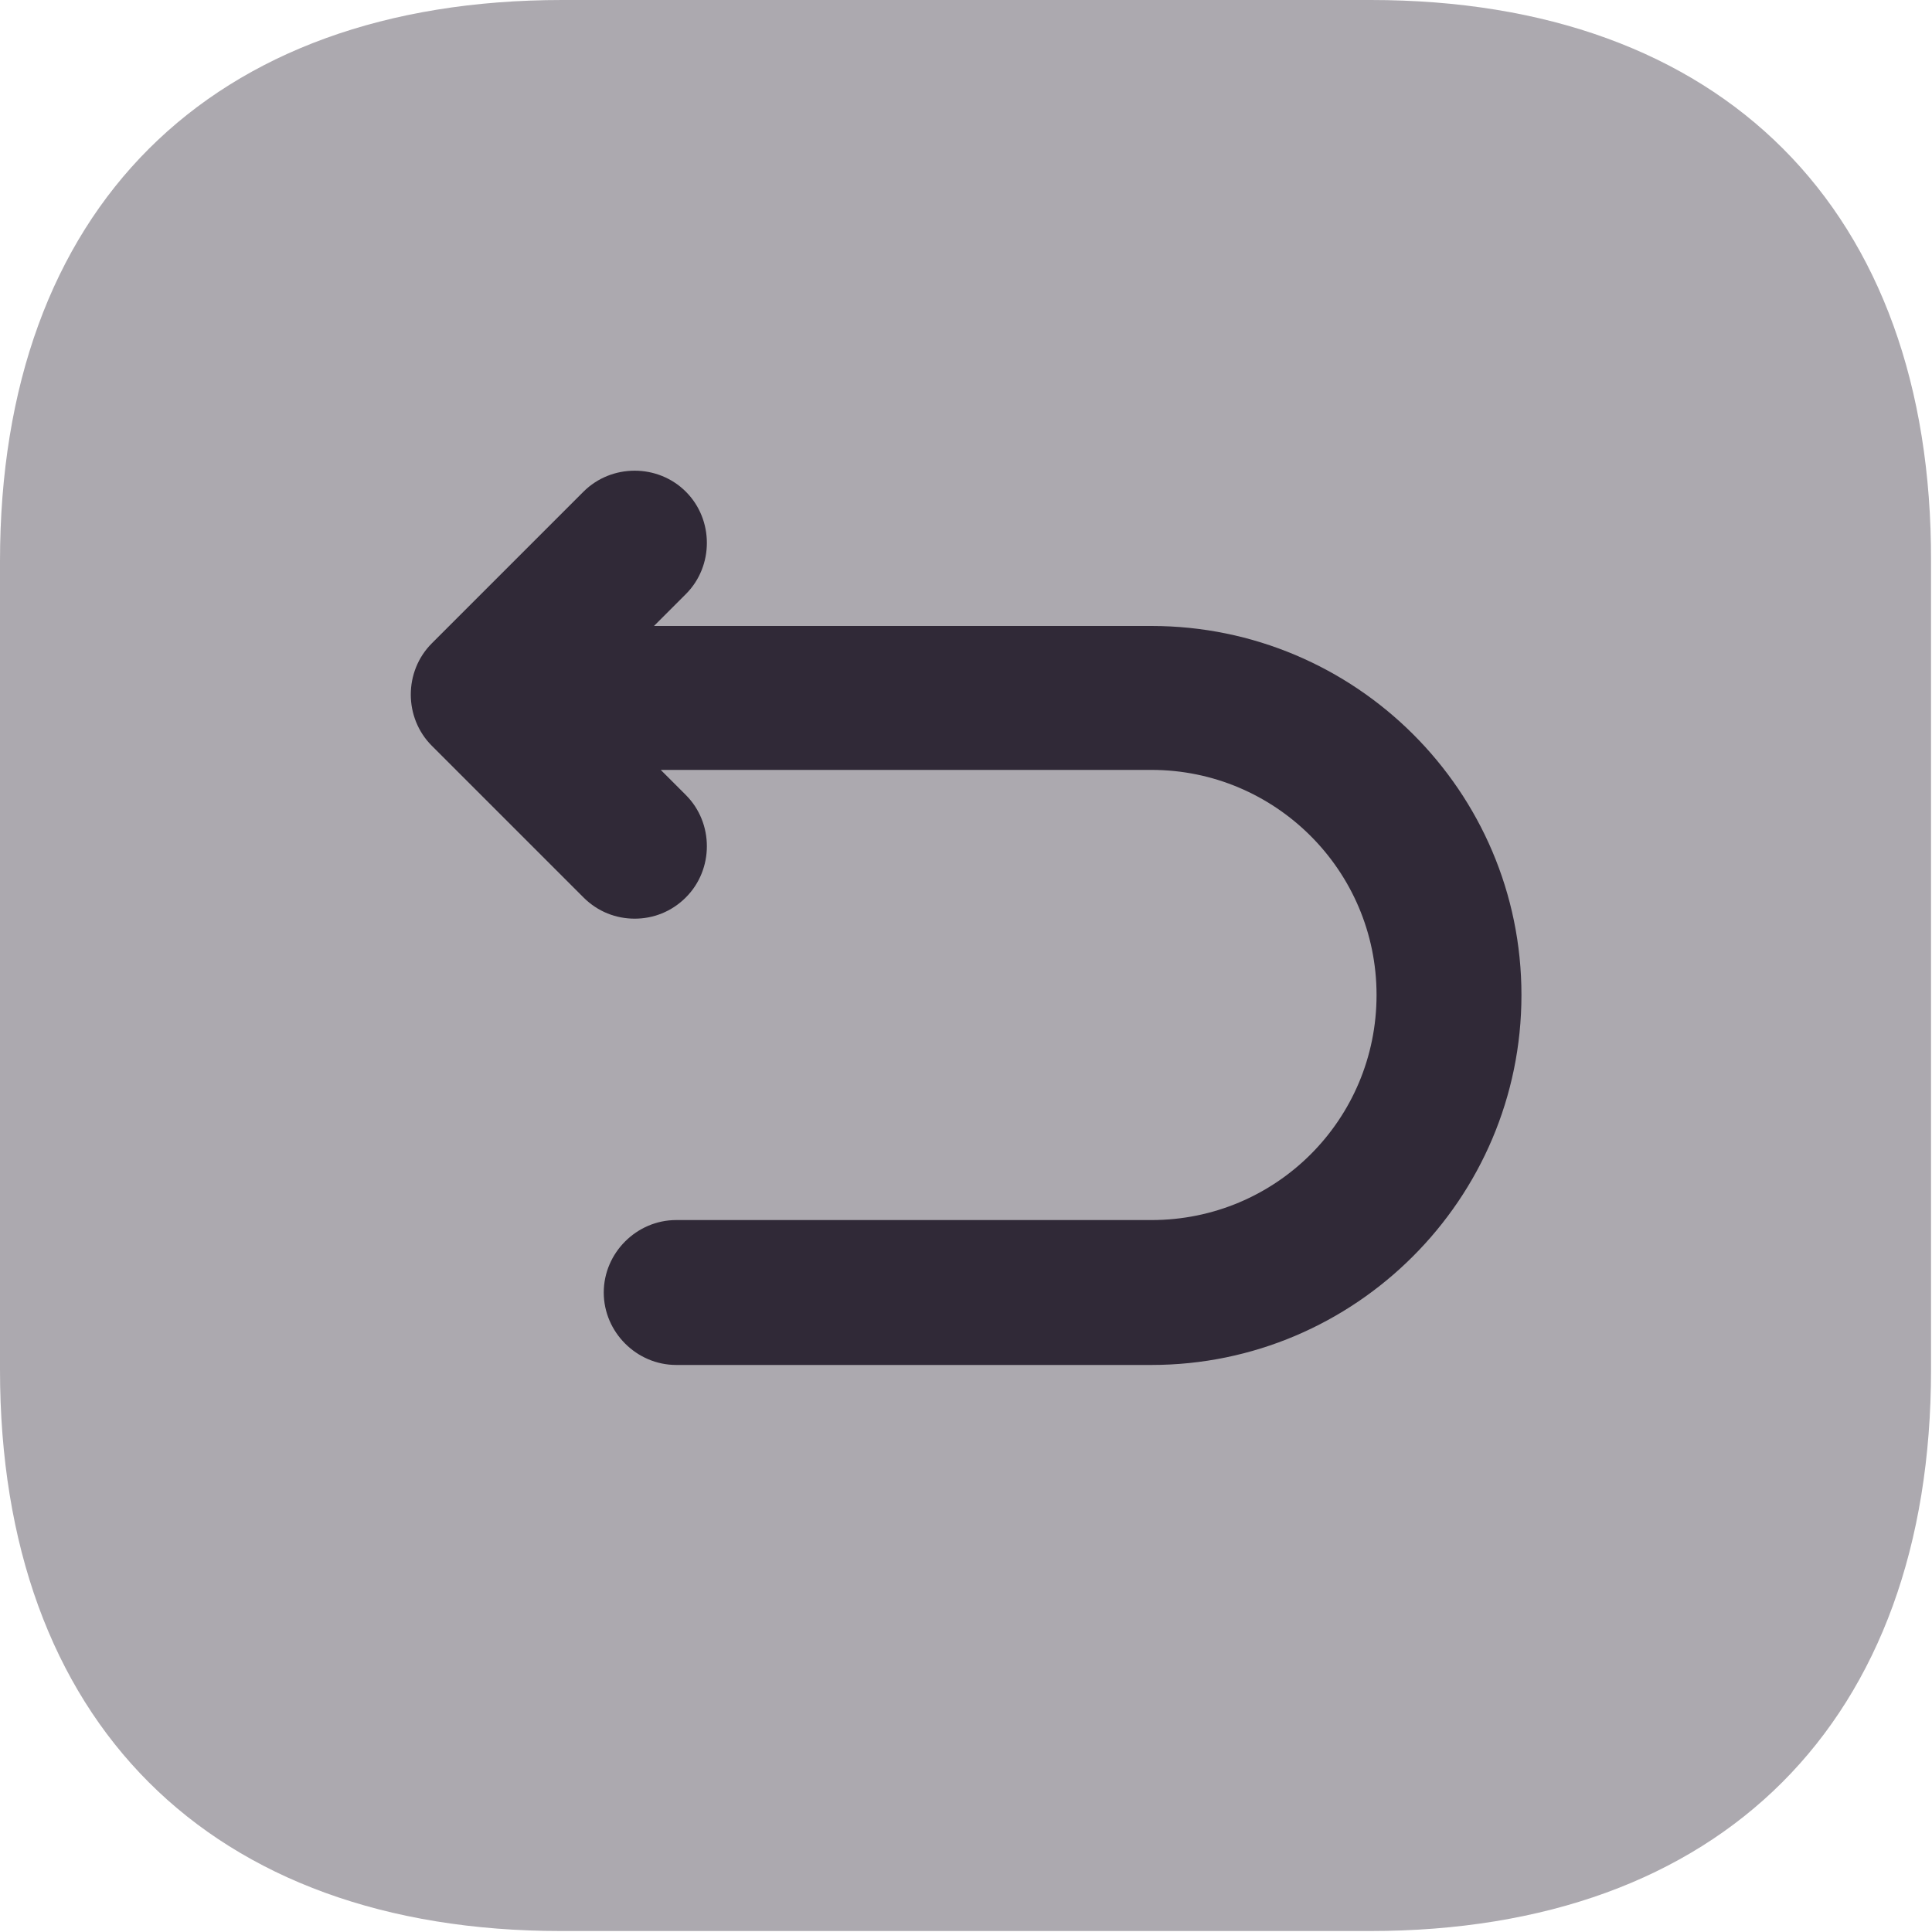 <svg width="20" height="20" viewBox="0 0 20 20" fill="none" xmlns="http://www.w3.org/2000/svg">
<path opacity="0.4" d="M14.19 0H5.82C2.17 0 0 2.17 0 5.81V14.18C0 17.82 2.17 19.99 5.81 19.99H14.18C17.82 19.99 19.99 17.82 19.99 14.18V5.81C20 2.17 17.83 0 14.19 0Z" fill="#302937"/>
<path d="M11.92 6.48H6.77L7.1 6.15C7.39 5.86 7.39 5.38 7.1 5.09C6.81 4.8 6.33 4.8 6.04 5.09L4.47 6.66C4.18 6.95 4.18 7.43 4.47 7.72L6.04 9.29C6.19 9.44 6.38 9.51 6.57 9.51C6.76 9.51 6.95 9.44 7.1 9.29C7.39 9 7.39 8.52 7.1 8.23L6.84 7.97H11.92C13.2 7.97 14.25 9.01 14.25 10.3C14.25 11.59 13.21 12.63 11.92 12.63H7C6.59 12.63 6.25 12.97 6.25 13.38C6.25 13.79 6.59 14.13 7 14.13H11.92C14.03 14.13 15.75 12.41 15.75 10.3C15.75 8.19 14.03 6.48 11.92 6.48Z" fill="#302937"/>
</svg>
